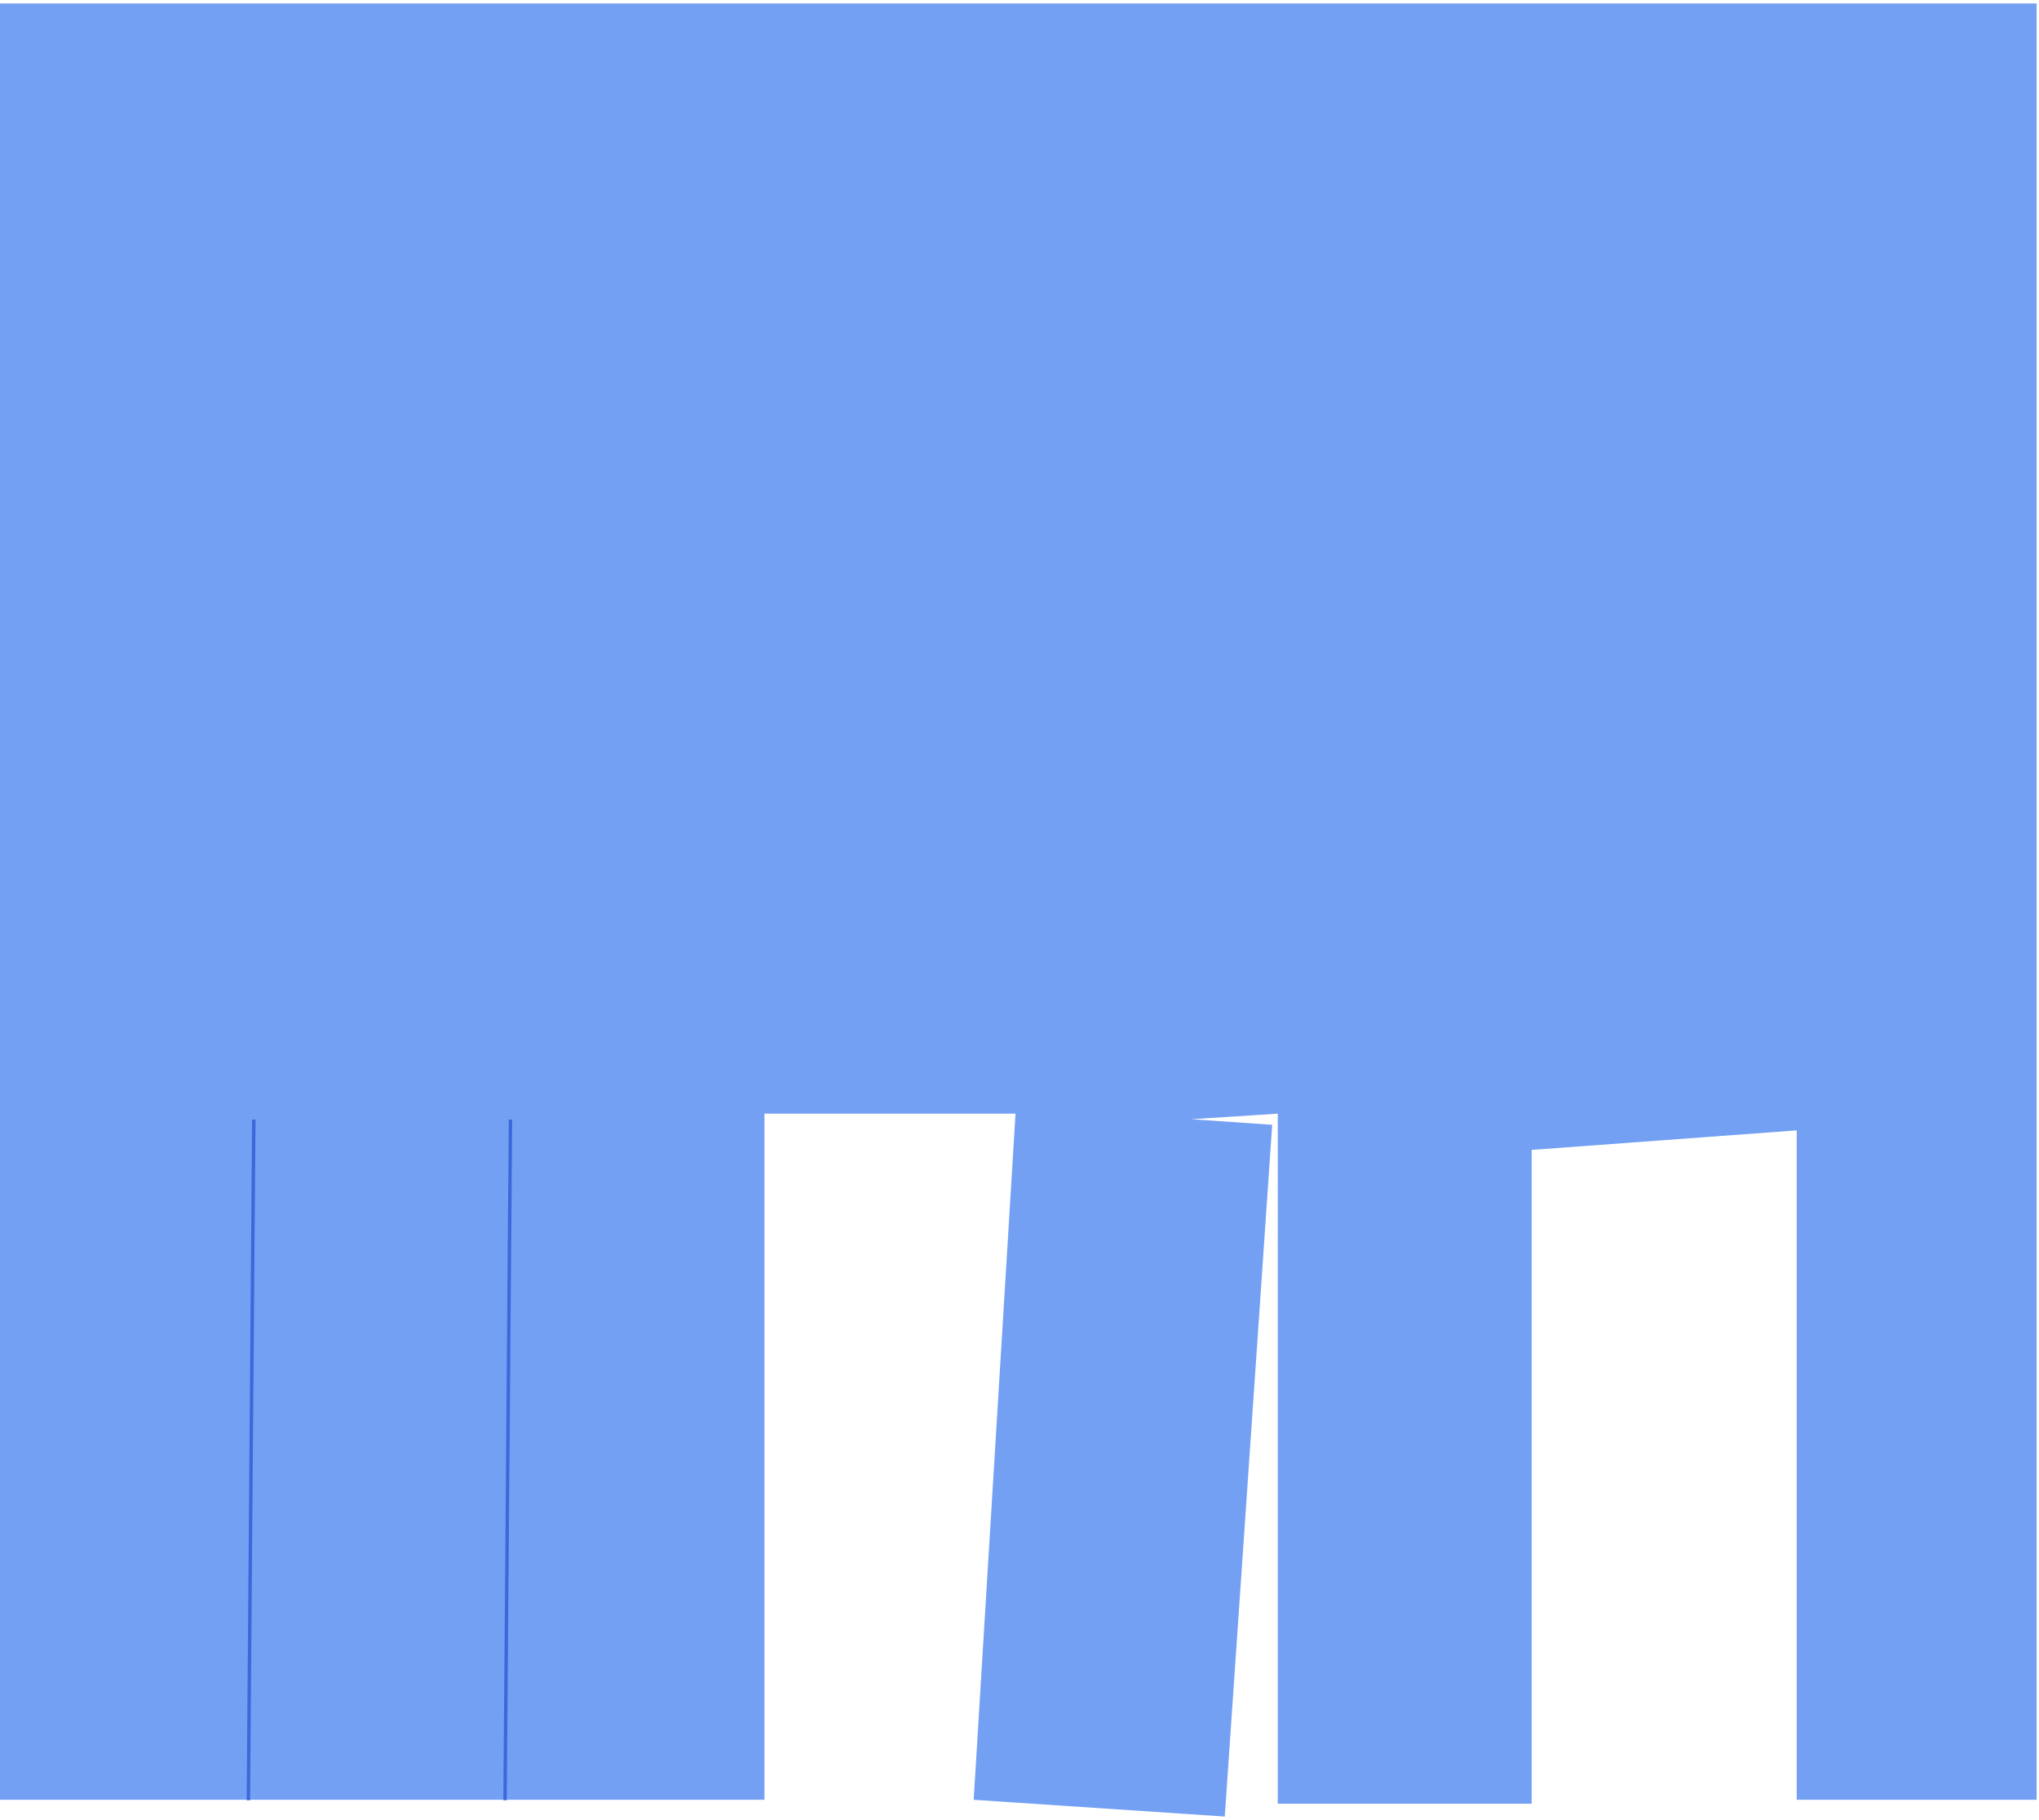<?xml version="1.0" encoding="UTF-8"?> <svg xmlns="http://www.w3.org/2000/svg" width="457" height="408" viewBox="0 0 457 408" fill="none"><path d="M402.696 403.482V253.408L343.292 257.786V404.349H286.389V249.657L267.005 250.907L285.139 252.158L274.508 407.234L218.231 403.482L227.61 249.657H171.333V403.482H53.775H-0.001V0.78H456.473V403.482H402.696Z" fill="#73A0F3"></path><line y1="-0.383" x2="152.58" y2="-0.383" transform="matrix(-0.008 1 1 0.008 57.27 251.001)" stroke="#3C68DC" stroke-width="0.766"></line><line y1="-0.383" x2="152.58" y2="-0.383" transform="matrix(-0.008 1 1 0.008 114.797 251.001)" stroke="#3C68DC" stroke-width="0.766"></line></svg> 
